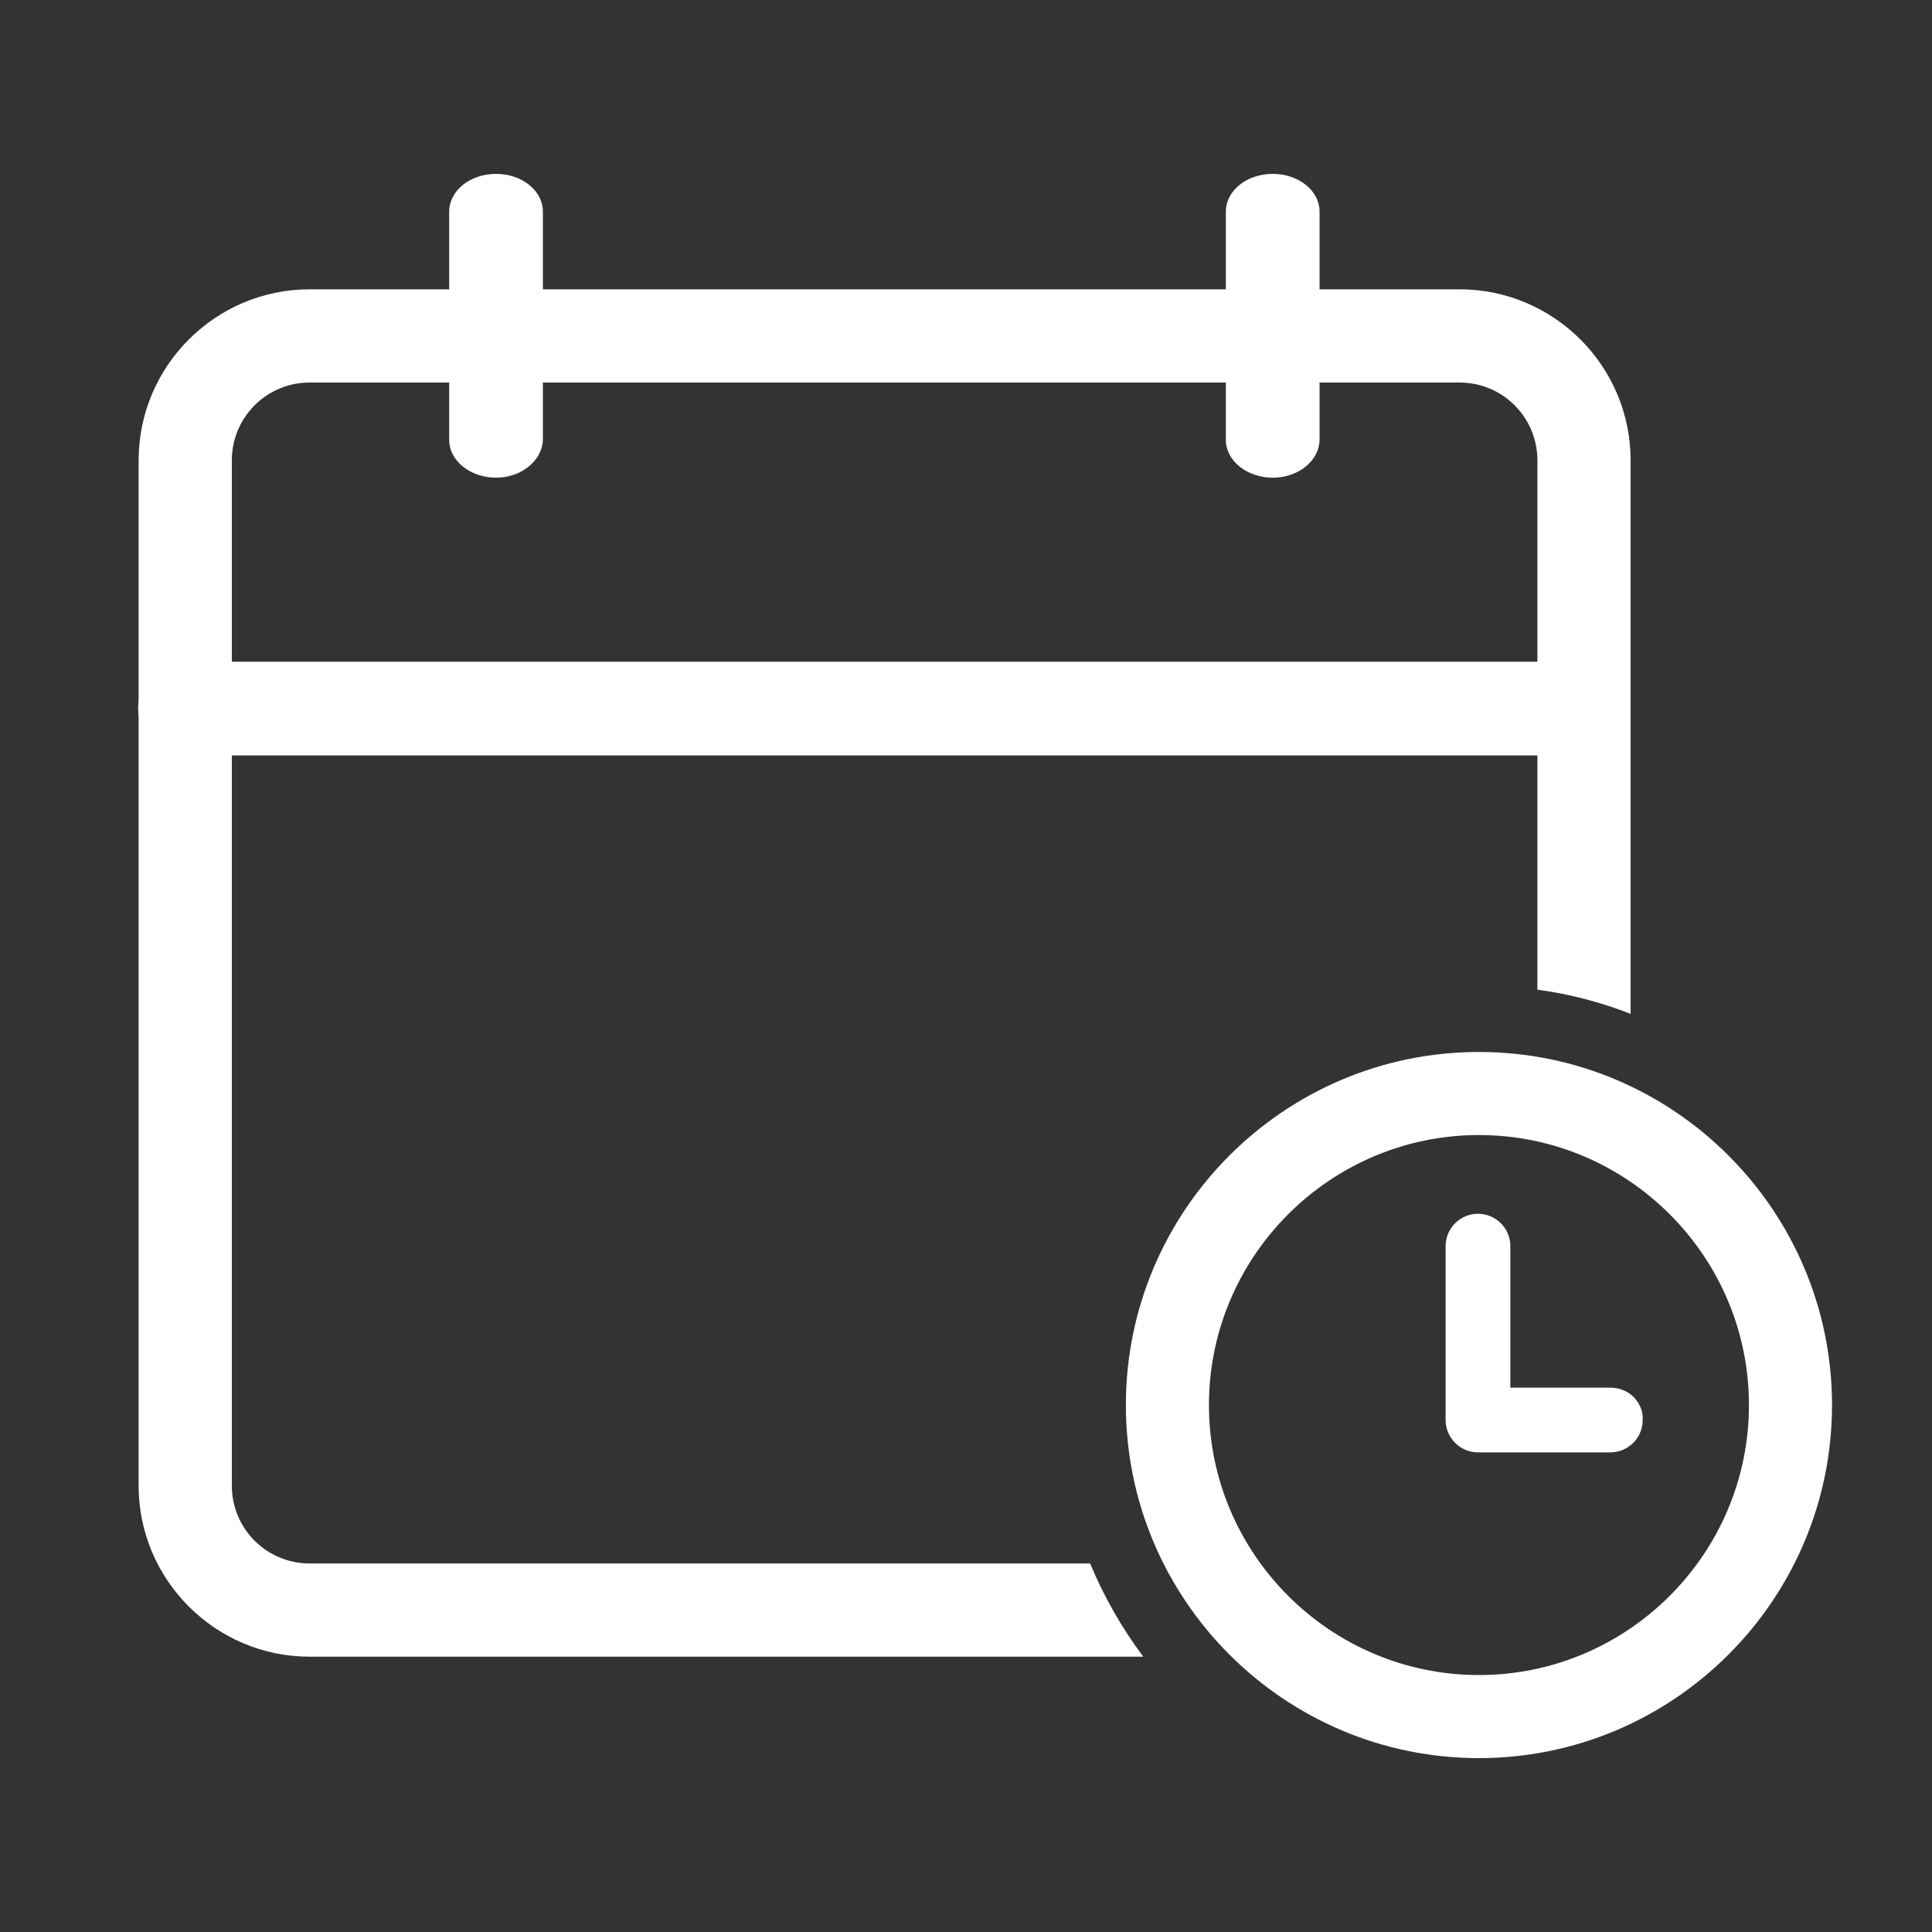 <?xml version="1.0" encoding="utf-8"?>
<!-- Generator: Adobe Illustrator 23.0.3, SVG Export Plug-In . SVG Version: 6.00 Build 0)  -->
<svg version="1.1" id="Capa_1" xmlns="http://www.w3.org/2000/svg" xmlns:xlink="http://www.w3.org/1999/xlink" x="0px" y="0px"
	 viewBox="0 0 400 400" style="enable-background:new 0 0 400 400;" xml:space="preserve">
<rect x="0" y="0" width="400" height="400" fill="#333333" stroke="none"/>
<style type="text/css">
	.st0{fill:#FFFFFF;}
</style>
<g>
	<path class="st0" d="M338.3,289.3c-1.3-1.3-3-2-4.9-2h-20.7V258c0-3.7-3-6.7-6.7-6.7c-3.7,0-6.7,3-6.7,6.7v36c0,3.7,3,6.7,6.7,6.7
		h27.4c3.7,0,6.7-3,6.7-6.7C340.2,292.2,339.5,290.6,338.3,289.3z"/>
	<path class="st0" d="M327.9,156.4H38.3c-5.3,0-9.7-4.3-9.7-9.7c0-5.3,4.3-9.7,9.7-9.7h289.5c5.3,0,9.7,4.3,9.7,9.7
		C337.5,152.1,333.2,156.4,327.9,156.4z"/>
	<path class="st0" d="M102.7,98.9c-5.3,0-9.7-3.5-9.7-7.8V43.8c0-4.3,4.3-7.8,9.7-7.8s9.7,3.5,9.7,7.8v47.2
		C112.3,95.3,108,98.9,102.7,98.9z"/>
	<path class="st0" d="M263.5,98.9c-5.3,0-9.7-3.5-9.7-7.8V43.8c0-4.3,4.3-7.8,9.7-7.8s9.7,3.5,9.7,7.8v47.2
		C273.2,95.3,268.9,98.9,263.5,98.9z"/>
	<g>
		<path class="st0" d="M306.2,364c-40.3,0-73.1-32.8-73.1-73.1s32.8-73.1,73.1-73.1s73.1,32.8,73.1,73.1S346.5,364,306.2,364z
			 M306.2,235c-30.8,0-55.9,25.1-55.9,55.9s25.1,55.9,55.9,55.9s55.9-25.1,55.9-55.9S337,235,306.2,235z"/>
	</g>
	<path class="st0" d="M225.7,323.7H64.1c-8.9,0-16.1-7.2-16.1-16.1V95.3c0-8.9,7.2-16.1,16.1-16.1h238.1c8.9,0,16.1,7.2,16.1,16.1
		v109.6c6.7,0.9,13.1,2.6,19.3,5V95.3c0-19.5-15.9-35.4-35.4-35.4H64.1c-19.5,0-35.4,15.9-35.4,35.4v212.3
		c0,19.5,15.9,35.4,35.4,35.4h172.6C232.3,337.1,228.6,330.7,225.7,323.7z"/>
</g>
</svg>
